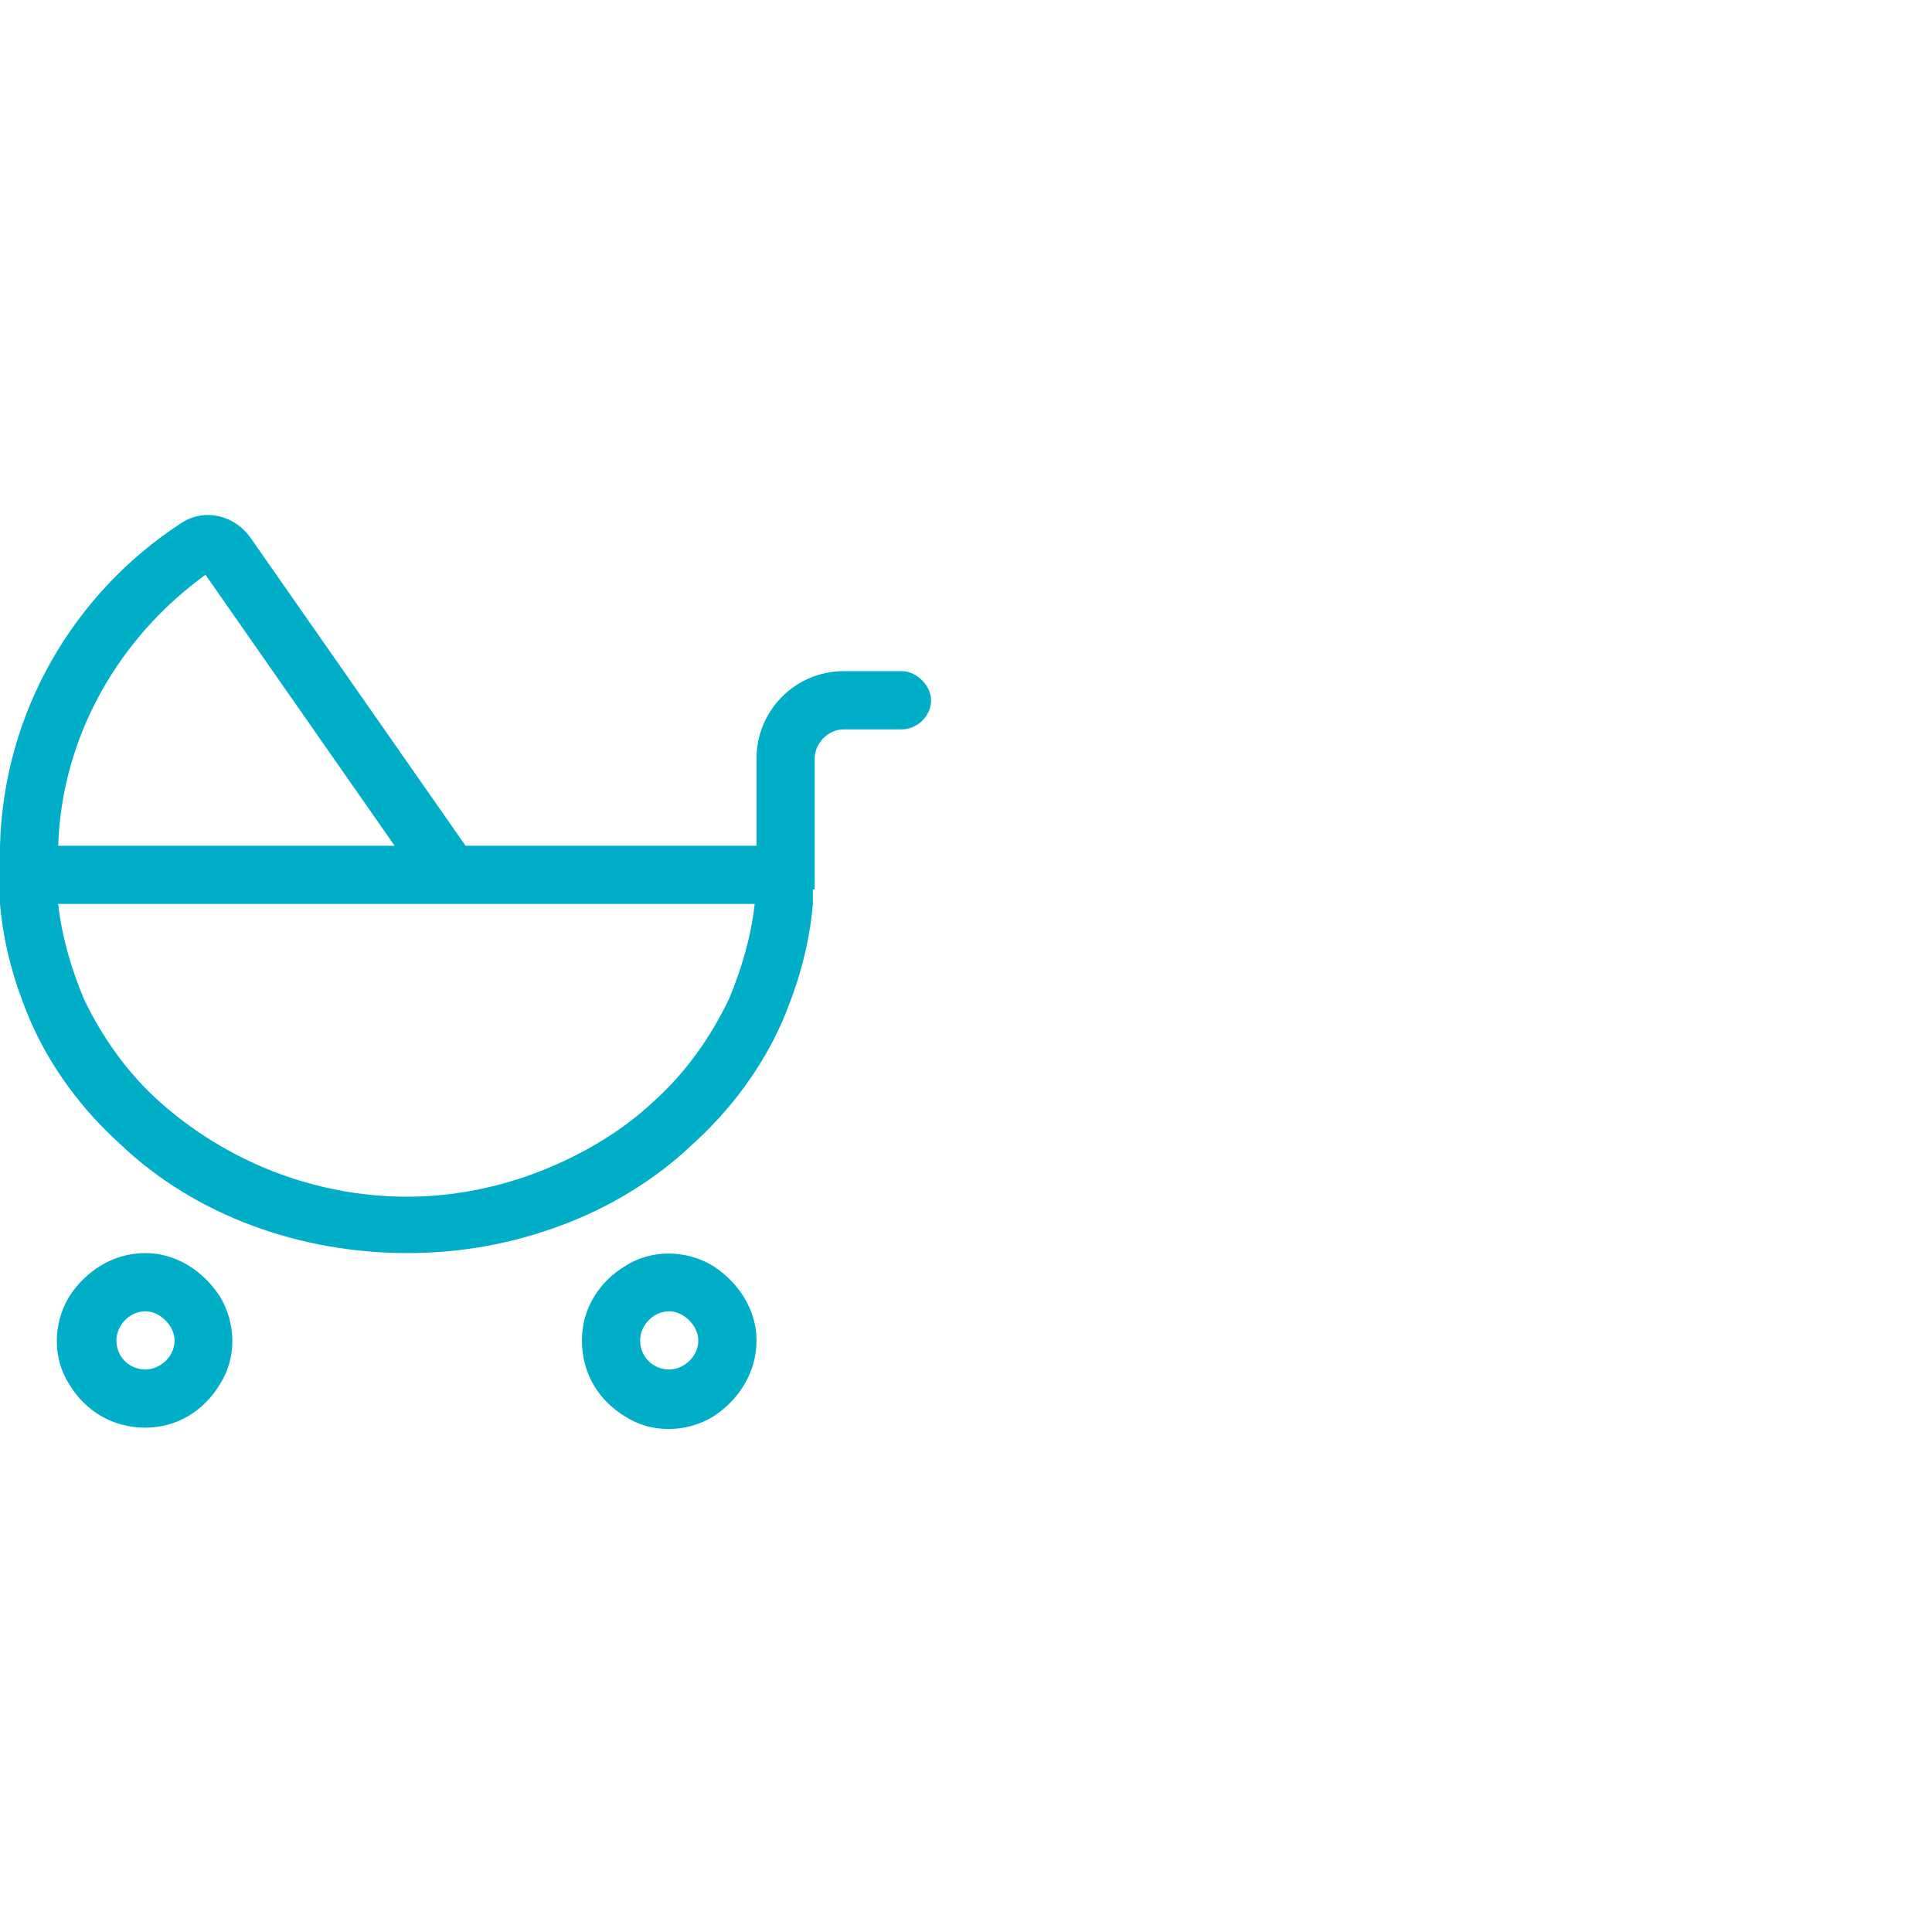 <svg width="249" height="249" viewBox="0 0 249 249" fill="none" xmlns="http://www.w3.org/2000/svg">
<path d="M0 116.5C0 116.031 0 115.328 0 114.625C0 113.922 0 113.453 0 112.75V109C0.469 91.656 9.609 76.422 23.203 67.516C26.25 65.406 30.234 66.344 32.344 69.391L60 109H61.875H97.5V97.75C97.5 91.656 102.422 86.5 108.75 86.5H116.25C118.125 86.5 120 88.375 120 90.25C120 92.359 118.125 94 116.25 94H108.75C106.641 94 105 95.875 105 97.75V109V112.75V114.625H104.766C104.766 115.328 104.766 116.031 104.766 116.5C104.297 121.891 102.891 126.812 100.781 131.734C98.203 137.594 94.219 142.984 89.297 147.438C84.375 152.125 78.516 155.641 72.188 157.984C65.859 160.328 59.297 161.5 52.5 161.5C45.703 161.5 38.906 160.328 32.578 157.984C26.25 155.641 20.391 152.125 15.469 147.438C10.547 142.984 6.562 137.594 3.984 131.734C1.875 126.812 0.469 121.891 0 116.5ZM50.859 109L26.484 74.078C15.469 82.047 7.969 94.703 7.5 109H50.859ZM7.5 116.5C7.969 120.719 9.141 124.703 10.781 128.688C13.125 133.609 16.406 138.297 20.625 142.047C24.844 145.797 29.766 148.844 35.156 150.953C40.547 153.062 46.406 154.234 52.5 154.234C58.359 154.234 64.219 153.062 69.609 150.953C75 148.844 80.156 145.797 84.141 142.047C88.359 138.297 91.641 133.609 93.984 128.688C95.625 124.703 96.797 120.719 97.266 116.5H60C59.766 116.5 59.766 116.5 59.766 116.5H7.5ZM18.75 176.5C20.625 176.5 22.5 174.859 22.5 172.75C22.5 170.875 20.625 169 18.75 169C16.641 169 15 170.875 15 172.75C15 174.859 16.641 176.5 18.75 176.5ZM18.75 161.5C22.734 161.5 26.25 163.844 28.359 167.125C30.469 170.641 30.469 175.094 28.359 178.375C26.25 181.891 22.734 184 18.75 184C14.531 184 11.016 181.891 8.906 178.375C6.797 175.094 6.797 170.641 8.906 167.125C11.016 163.844 14.531 161.5 18.75 161.5ZM90 172.75C90 170.875 88.125 169 86.25 169C84.141 169 82.5 170.875 82.5 172.75C82.5 174.859 84.141 176.5 86.25 176.5C88.125 176.5 90 174.859 90 172.75ZM75 172.75C75 168.766 77.109 165.25 80.625 163.141C83.906 161.031 88.359 161.031 91.875 163.141C95.156 165.25 97.5 168.766 97.5 172.75C97.5 176.969 95.156 180.484 91.875 182.594C88.359 184.703 83.906 184.703 80.625 182.594C77.109 180.484 75 176.969 75 172.75Z" fill="#00AEC7"/>
</svg>
